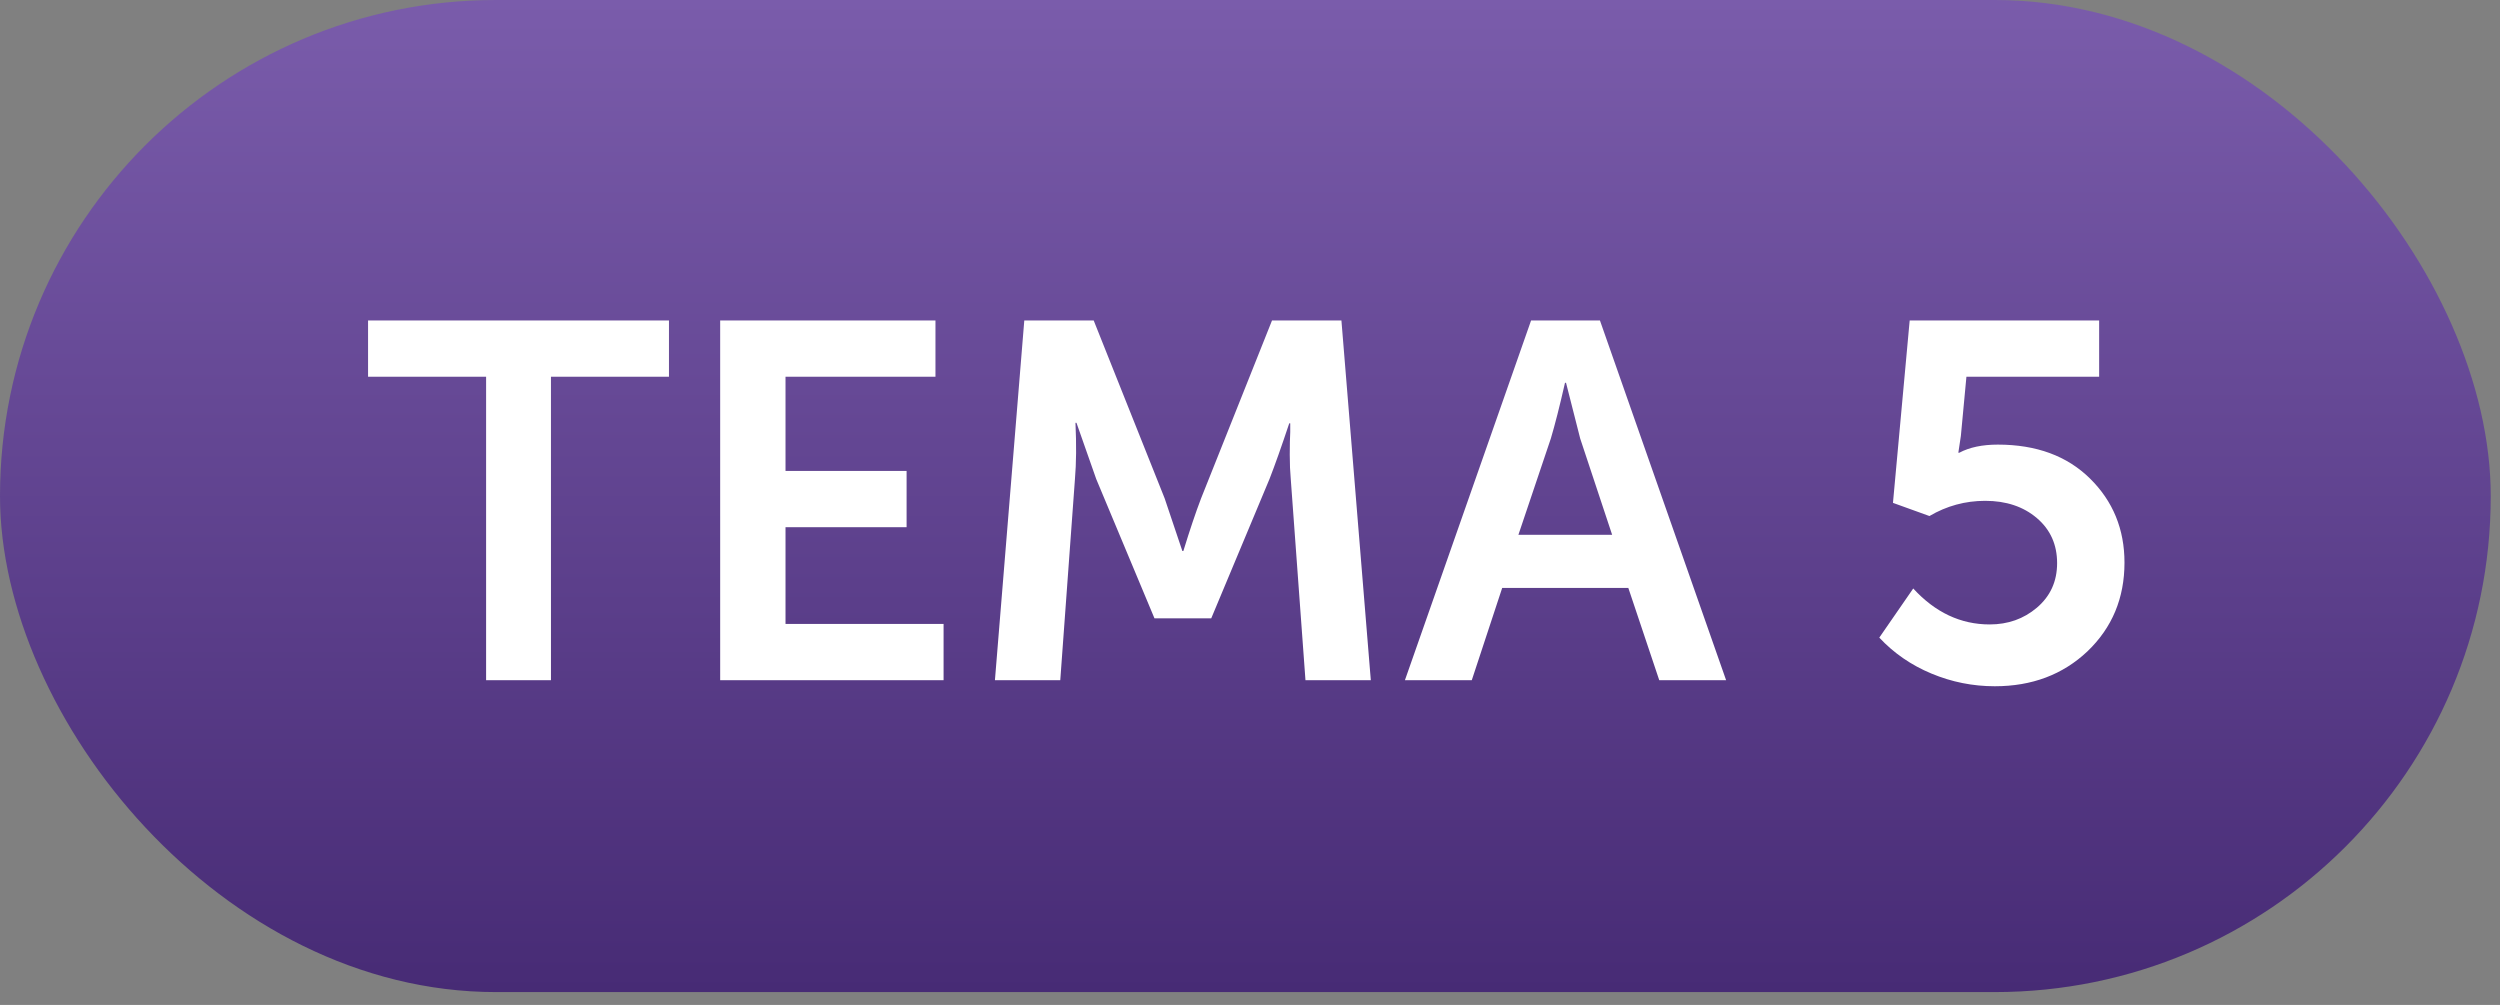 <?xml version="1.0" encoding="UTF-8"?> <svg xmlns="http://www.w3.org/2000/svg" width="102" height="41" viewBox="0 0 102 41" fill="none"><rect x="0" y="0" width="102" height="41" fill="#808080" stroke="none"/> <rect width="101.622" height="40.477" rx="20.238" fill="url(#paint0_linear_128_363)"></rect> <path d="M19.833 27.751V15.37H15.017V13.076H27.294V15.37H22.479V27.751H19.833ZM29.383 27.751V13.076H38.167V15.37H32.049V19.215H36.989V21.509H32.049V25.457H38.498V27.751H29.383ZM40.593 27.751L41.791 13.076H44.623L47.517 20.331L48.24 22.48H48.281C48.543 21.626 48.784 20.91 49.005 20.331L51.898 13.076H54.73L55.929 27.751H53.263L52.663 19.545C52.636 19.256 52.622 18.925 52.622 18.553C52.622 18.168 52.629 17.857 52.642 17.623V17.272H52.601C52.284 18.223 52.016 18.98 51.795 19.545L49.418 25.229H47.103L44.726 19.545L43.92 17.251H43.879C43.92 18.133 43.913 18.898 43.858 19.545L43.259 27.751H40.593ZM57.321 27.751L62.468 13.076H65.278L70.425 27.751H67.697L66.436 23.989H61.289L60.049 27.751H57.321ZM61.951 21.819H65.775L64.472 17.892L63.894 15.618H63.852C63.632 16.583 63.439 17.341 63.274 17.892L61.951 21.819ZM76.675 26.015L78.06 24.01C78.956 24.988 79.996 25.477 81.181 25.477C81.925 25.477 82.566 25.25 83.103 24.795C83.654 24.327 83.93 23.721 83.93 22.976C83.93 22.219 83.654 21.605 83.103 21.137C82.552 20.668 81.849 20.434 80.995 20.434C80.182 20.434 79.424 20.641 78.721 21.054L77.233 20.517L77.915 13.076H85.645V15.37H80.23L80.003 17.788L79.9 18.471H79.941C80.354 18.25 80.878 18.14 81.512 18.14C83.083 18.14 84.337 18.602 85.273 19.525C86.21 20.448 86.679 21.592 86.679 22.956C86.679 24.403 86.176 25.608 85.17 26.573C84.164 27.524 82.903 27.999 81.388 27.999C80.492 27.999 79.631 27.827 78.804 27.482C77.977 27.138 77.268 26.649 76.675 26.015Z" fill="white"></path> <defs> <linearGradient id="paint0_linear_128_363" x1="50.811" y1="0" x2="50.811" y2="40.477" gradientUnits="userSpaceOnUse"> <stop stop-color="#7A5CAB"></stop> <stop offset="1" stop-color="#472B75"></stop> </linearGradient> </defs> </svg> 